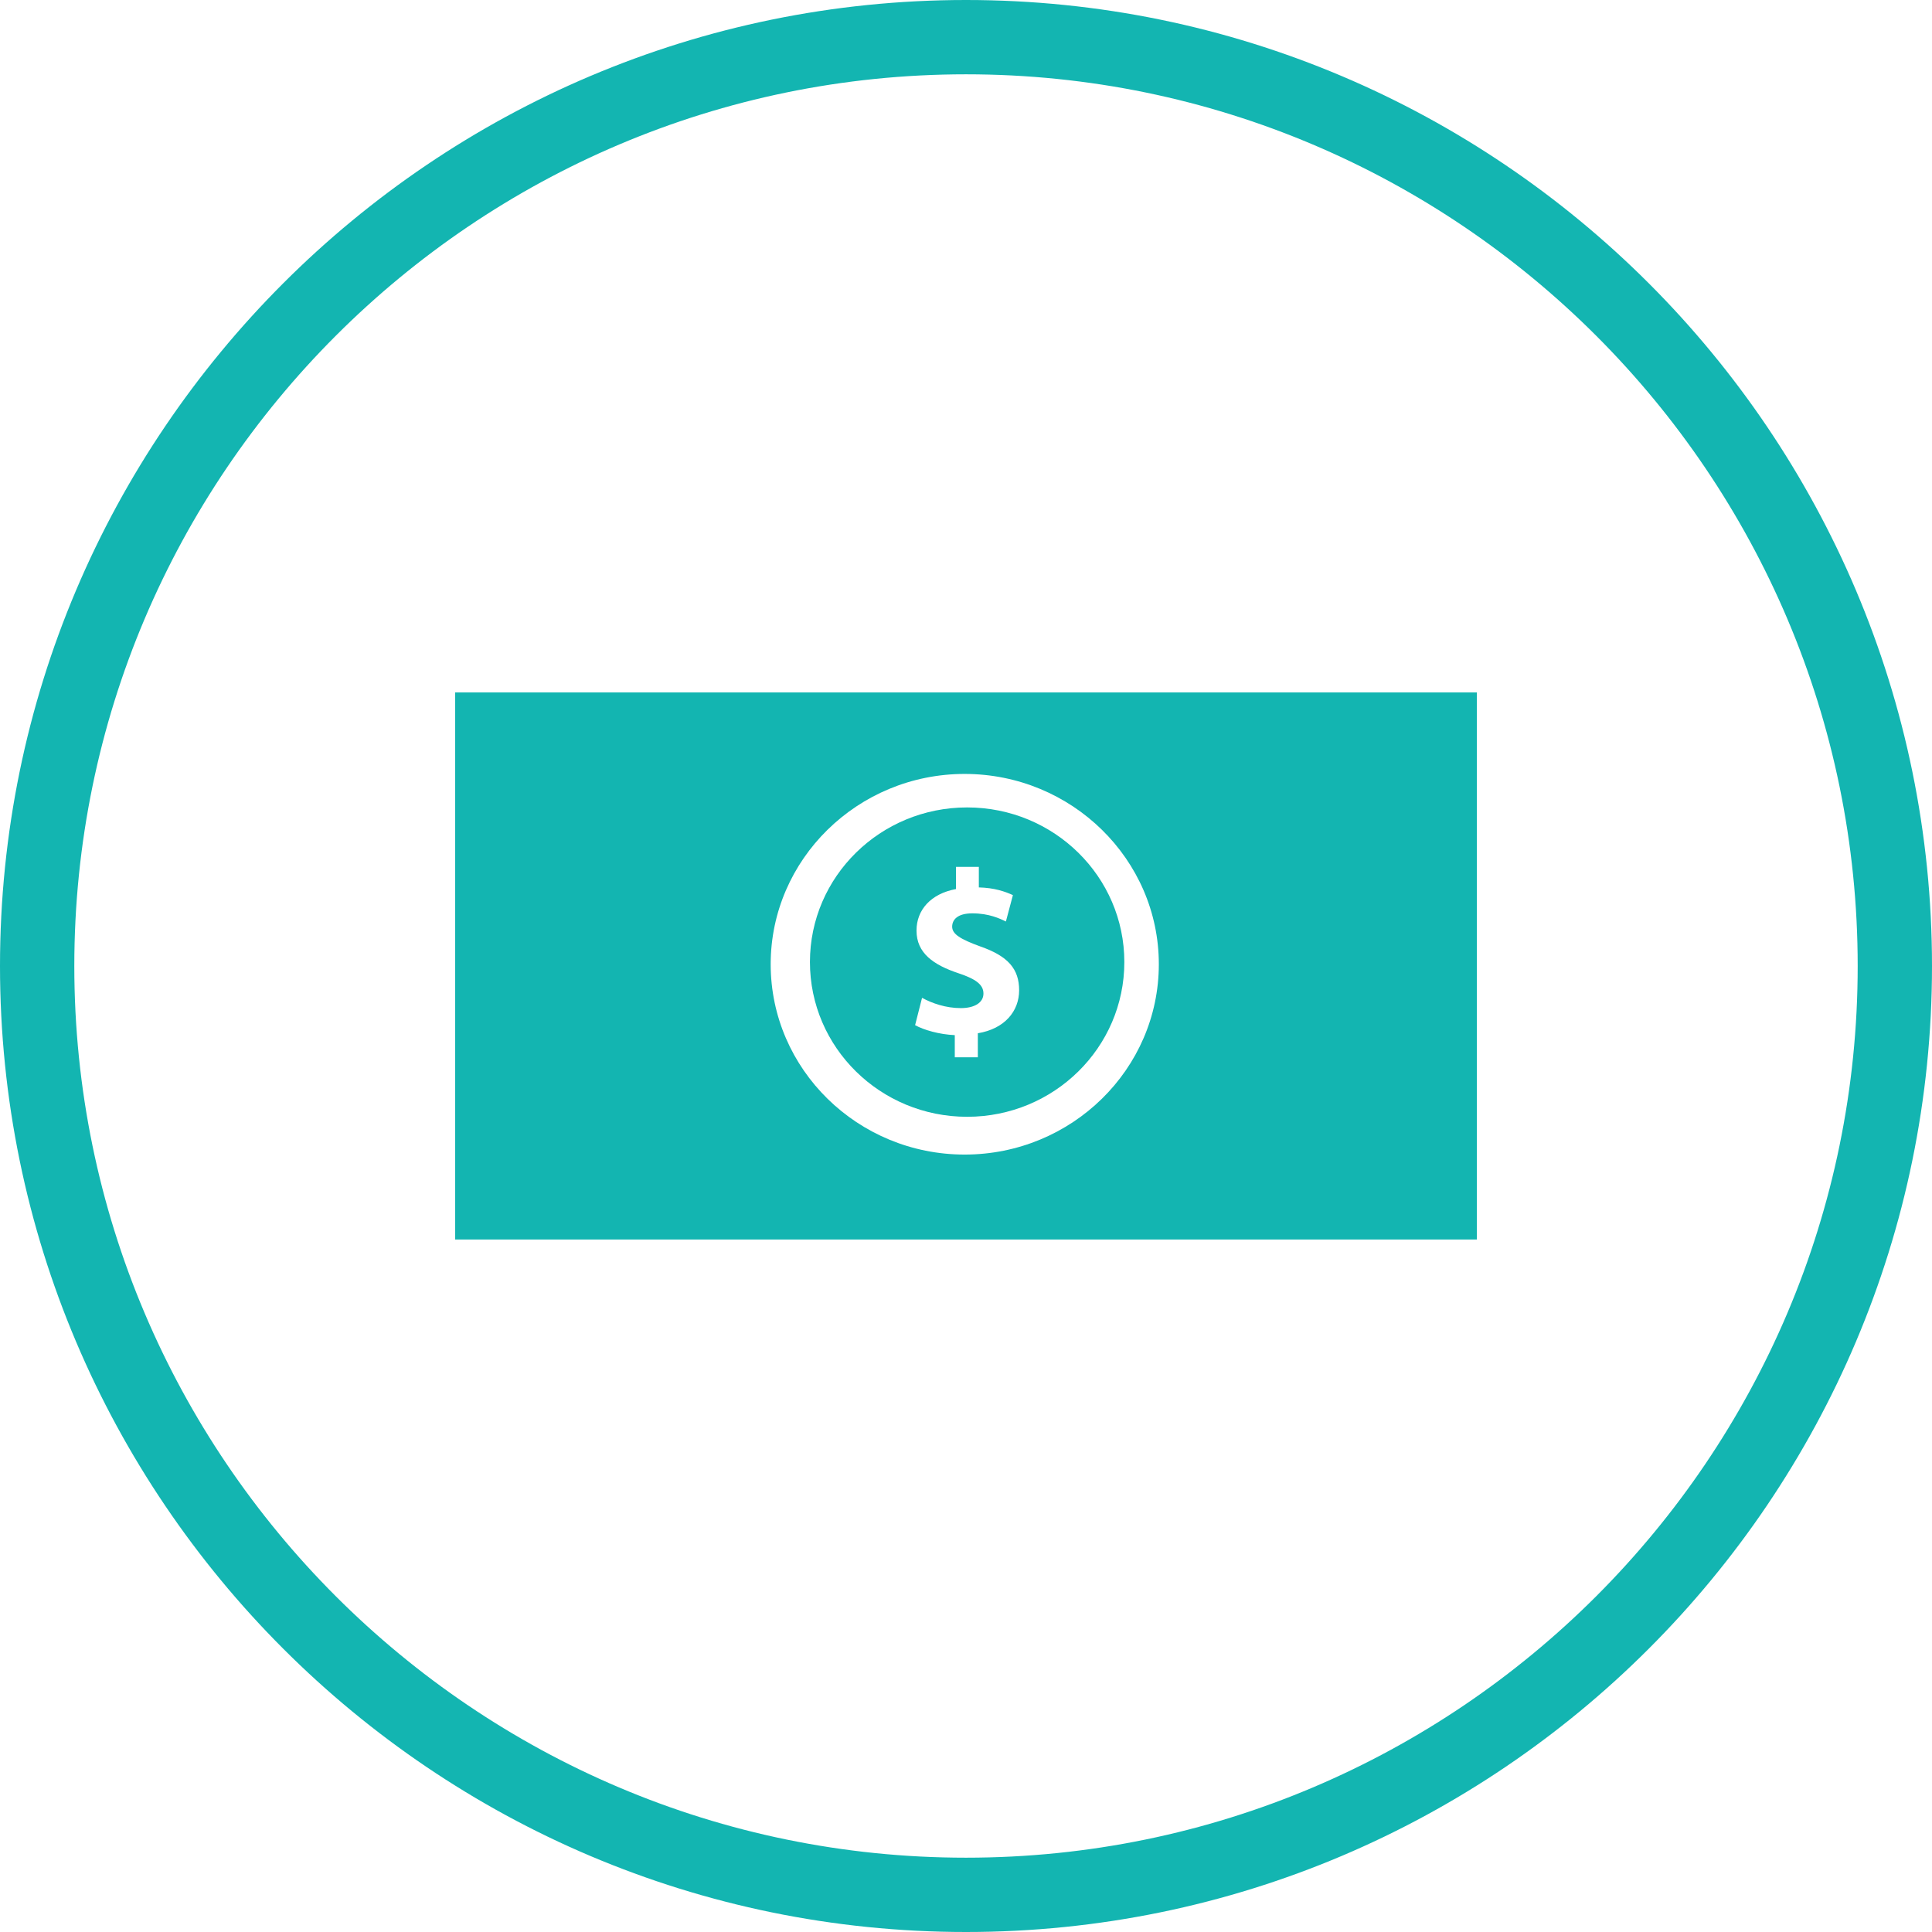 <?xml version="1.0" encoding="utf-8"?>
<!-- Generator: Adobe Illustrator 15.1.0, SVG Export Plug-In . SVG Version: 6.00 Build 0)  -->
<!DOCTYPE svg PUBLIC "-//W3C//DTD SVG 1.1//EN" "http://www.w3.org/Graphics/SVG/1.1/DTD/svg11.dtd">
<svg version="1.1" id="Layer_1" xmlns="http://www.w3.org/2000/svg" xmlns:xlink="http://www.w3.org/1999/xlink" x="0px" y="0px"
	 width="104px" height="104px" viewBox="0 0 104 104" enable-background="new 0 0 104 104" xml:space="preserve">
<g>
	<path fill="#13B5B1" d="M52,104C23.327,104,0,80.673,0,52S23.327,0,52,0s52,23.327,52,52S80.673,104,52,104z M52,4
		C25.533,4,4,25.532,4,52s21.533,48,48,48s48-21.532,48-48S78.467,4,52,4z"/>
</g>
<g>
	<g>
		<path fill="#13B5B1" d="M52.062,60.117c4.676,0,8.461-3.73,8.461-8.33c0-4.597-3.785-8.323-8.461-8.323
			c-4.677,0-8.463,3.727-8.463,8.323C43.599,56.387,47.385,60.117,52.062,60.117z M51.601,52.392
			c-1.348-0.449-2.265-1.081-2.265-2.298c0-1.119,0.776-1.986,2.124-2.236v-1.193h1.231v1.105c0.828,0.021,1.395,0.214,1.834,0.414
			l-0.377,1.42c-0.313-0.15-0.901-0.438-1.809-0.438c-0.817,0-1.084,0.361-1.084,0.718c0,0.399,0.44,0.673,1.521,1.066
			c1.498,0.523,2.084,1.217,2.084,2.358c0,1.121-0.774,2.073-2.223,2.313v1.294h-1.241v-1.193c-0.846-0.039-1.662-0.277-2.136-0.537
			l0.374-1.471c0.53,0.288,1.269,0.553,2.091,0.553c0.729,0,1.214-0.293,1.214-0.781C52.941,53.01,52.541,52.705,51.601,52.392z"/>
	</g>
	<g>
		<path fill="#13B5B1" d="M24.5,66.725h55v-29.45h-55V66.725z M62.38,51.904c0,5.655-4.692,10.247-10.453,10.247
			c-5.756,0-10.441-4.592-10.441-10.247c0-5.646,4.685-10.243,10.441-10.243C57.688,41.661,62.38,46.258,62.38,51.904z"/>
	</g>
</g>
</svg>
